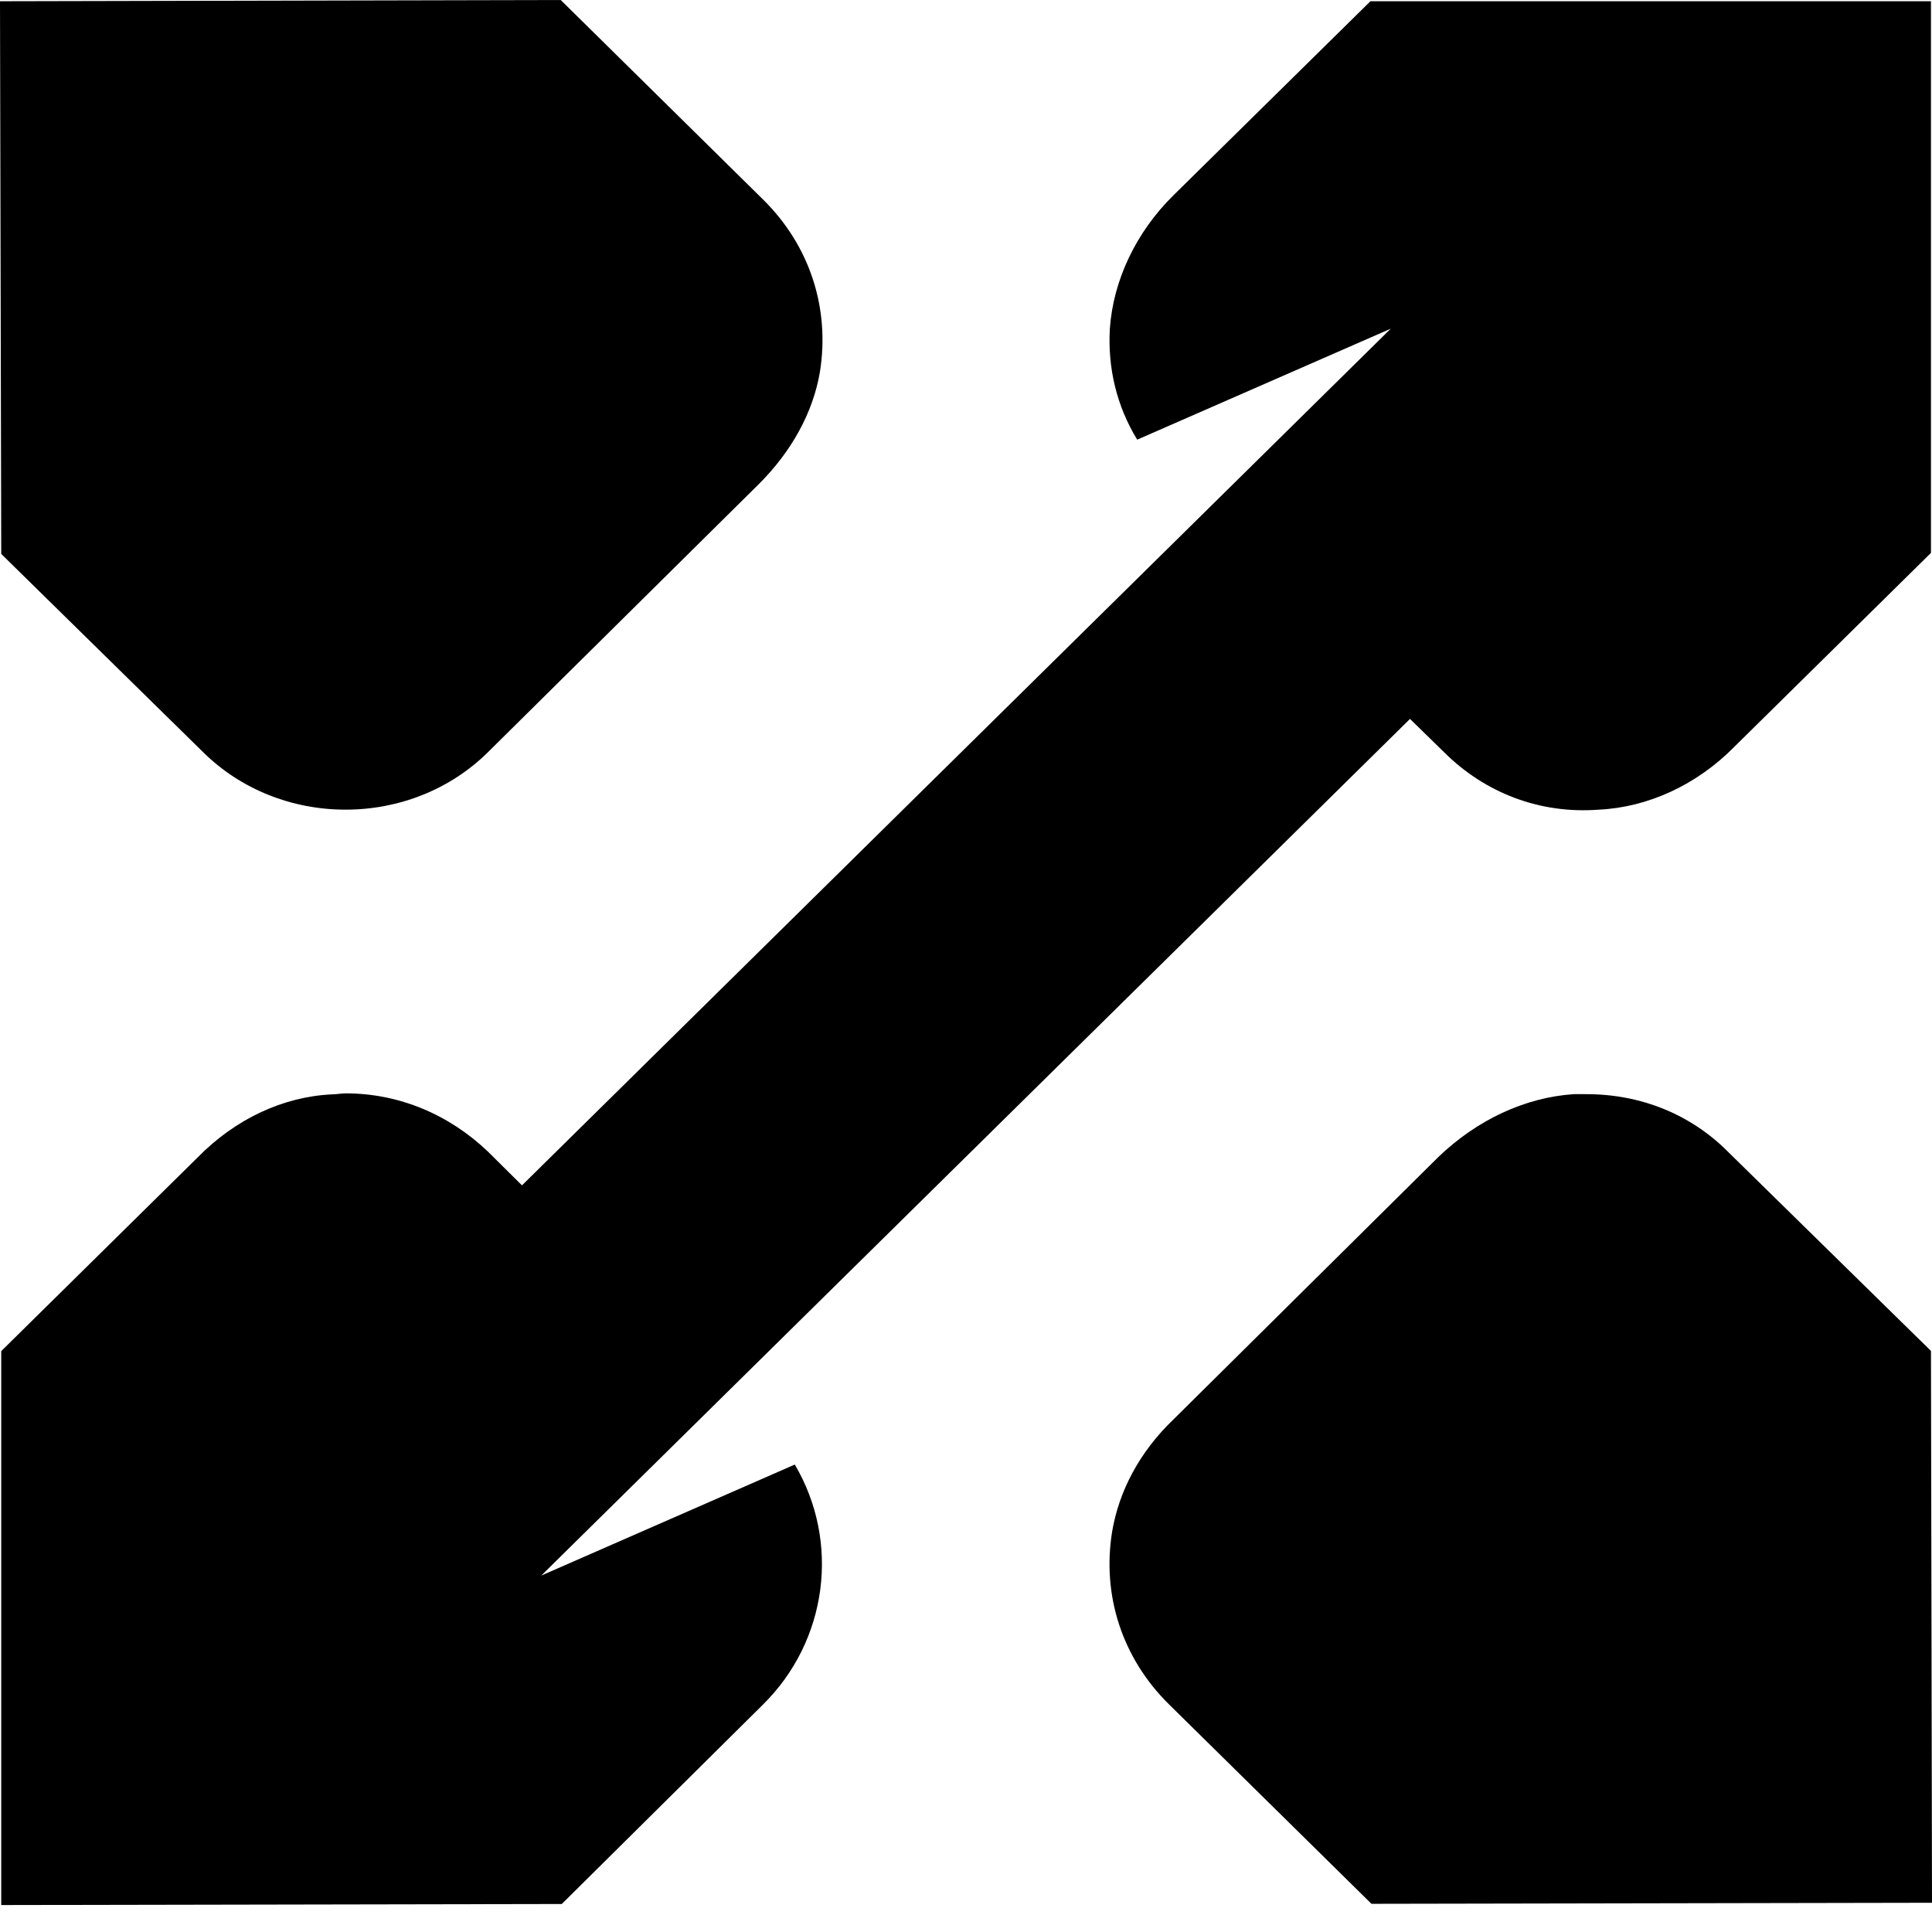 <svg width="39" height="39" viewBox="0 0 39 39" fill="none" xmlns="http://www.w3.org/2000/svg">
<path d="M16.55 7.514C16.412 8.327 15.977 9.119 15.311 9.779L9.846 15.188C9.089 15.935 8.055 16.344 6.976 16.344C5.896 16.344 4.862 15.935 4.105 15.188L0.025 11.182L0 0.025L11.319 0L15.403 4.027C16.345 4.955 16.759 6.222 16.55 7.514Z" fill="black"/>
<path d="M39 38.41L27.685 38.431L23.597 34.404C22.655 33.475 22.241 32.209 22.45 30.917C22.588 30.1 23.003 29.308 23.689 28.652L29.037 23.354C29.815 22.607 30.782 22.153 31.769 22.087H32.024C33.125 22.087 34.138 22.496 34.895 23.263L38.979 27.27L39 38.406V38.41Z" fill="black"/>
<path d="M38.979 0.025V11.161L35.008 15.077C34.251 15.845 33.263 16.298 32.275 16.344C31.083 16.435 29.978 16.006 29.154 15.188L28.463 14.512L10.926 31.805L16.044 29.564C16.964 31.124 16.709 33.117 15.403 34.408L11.34 38.435L0.025 38.456V27.274L3.996 23.358C4.754 22.587 5.716 22.137 6.704 22.091C6.796 22.091 6.888 22.071 6.98 22.071C8.059 22.071 9.068 22.5 9.85 23.247L10.537 23.928L28.074 6.635L22.956 8.875C22.542 8.199 22.358 7.427 22.404 6.635C22.471 5.661 22.931 4.687 23.689 3.941L27.664 0.025H38.979Z" fill="black"/>
</svg>

